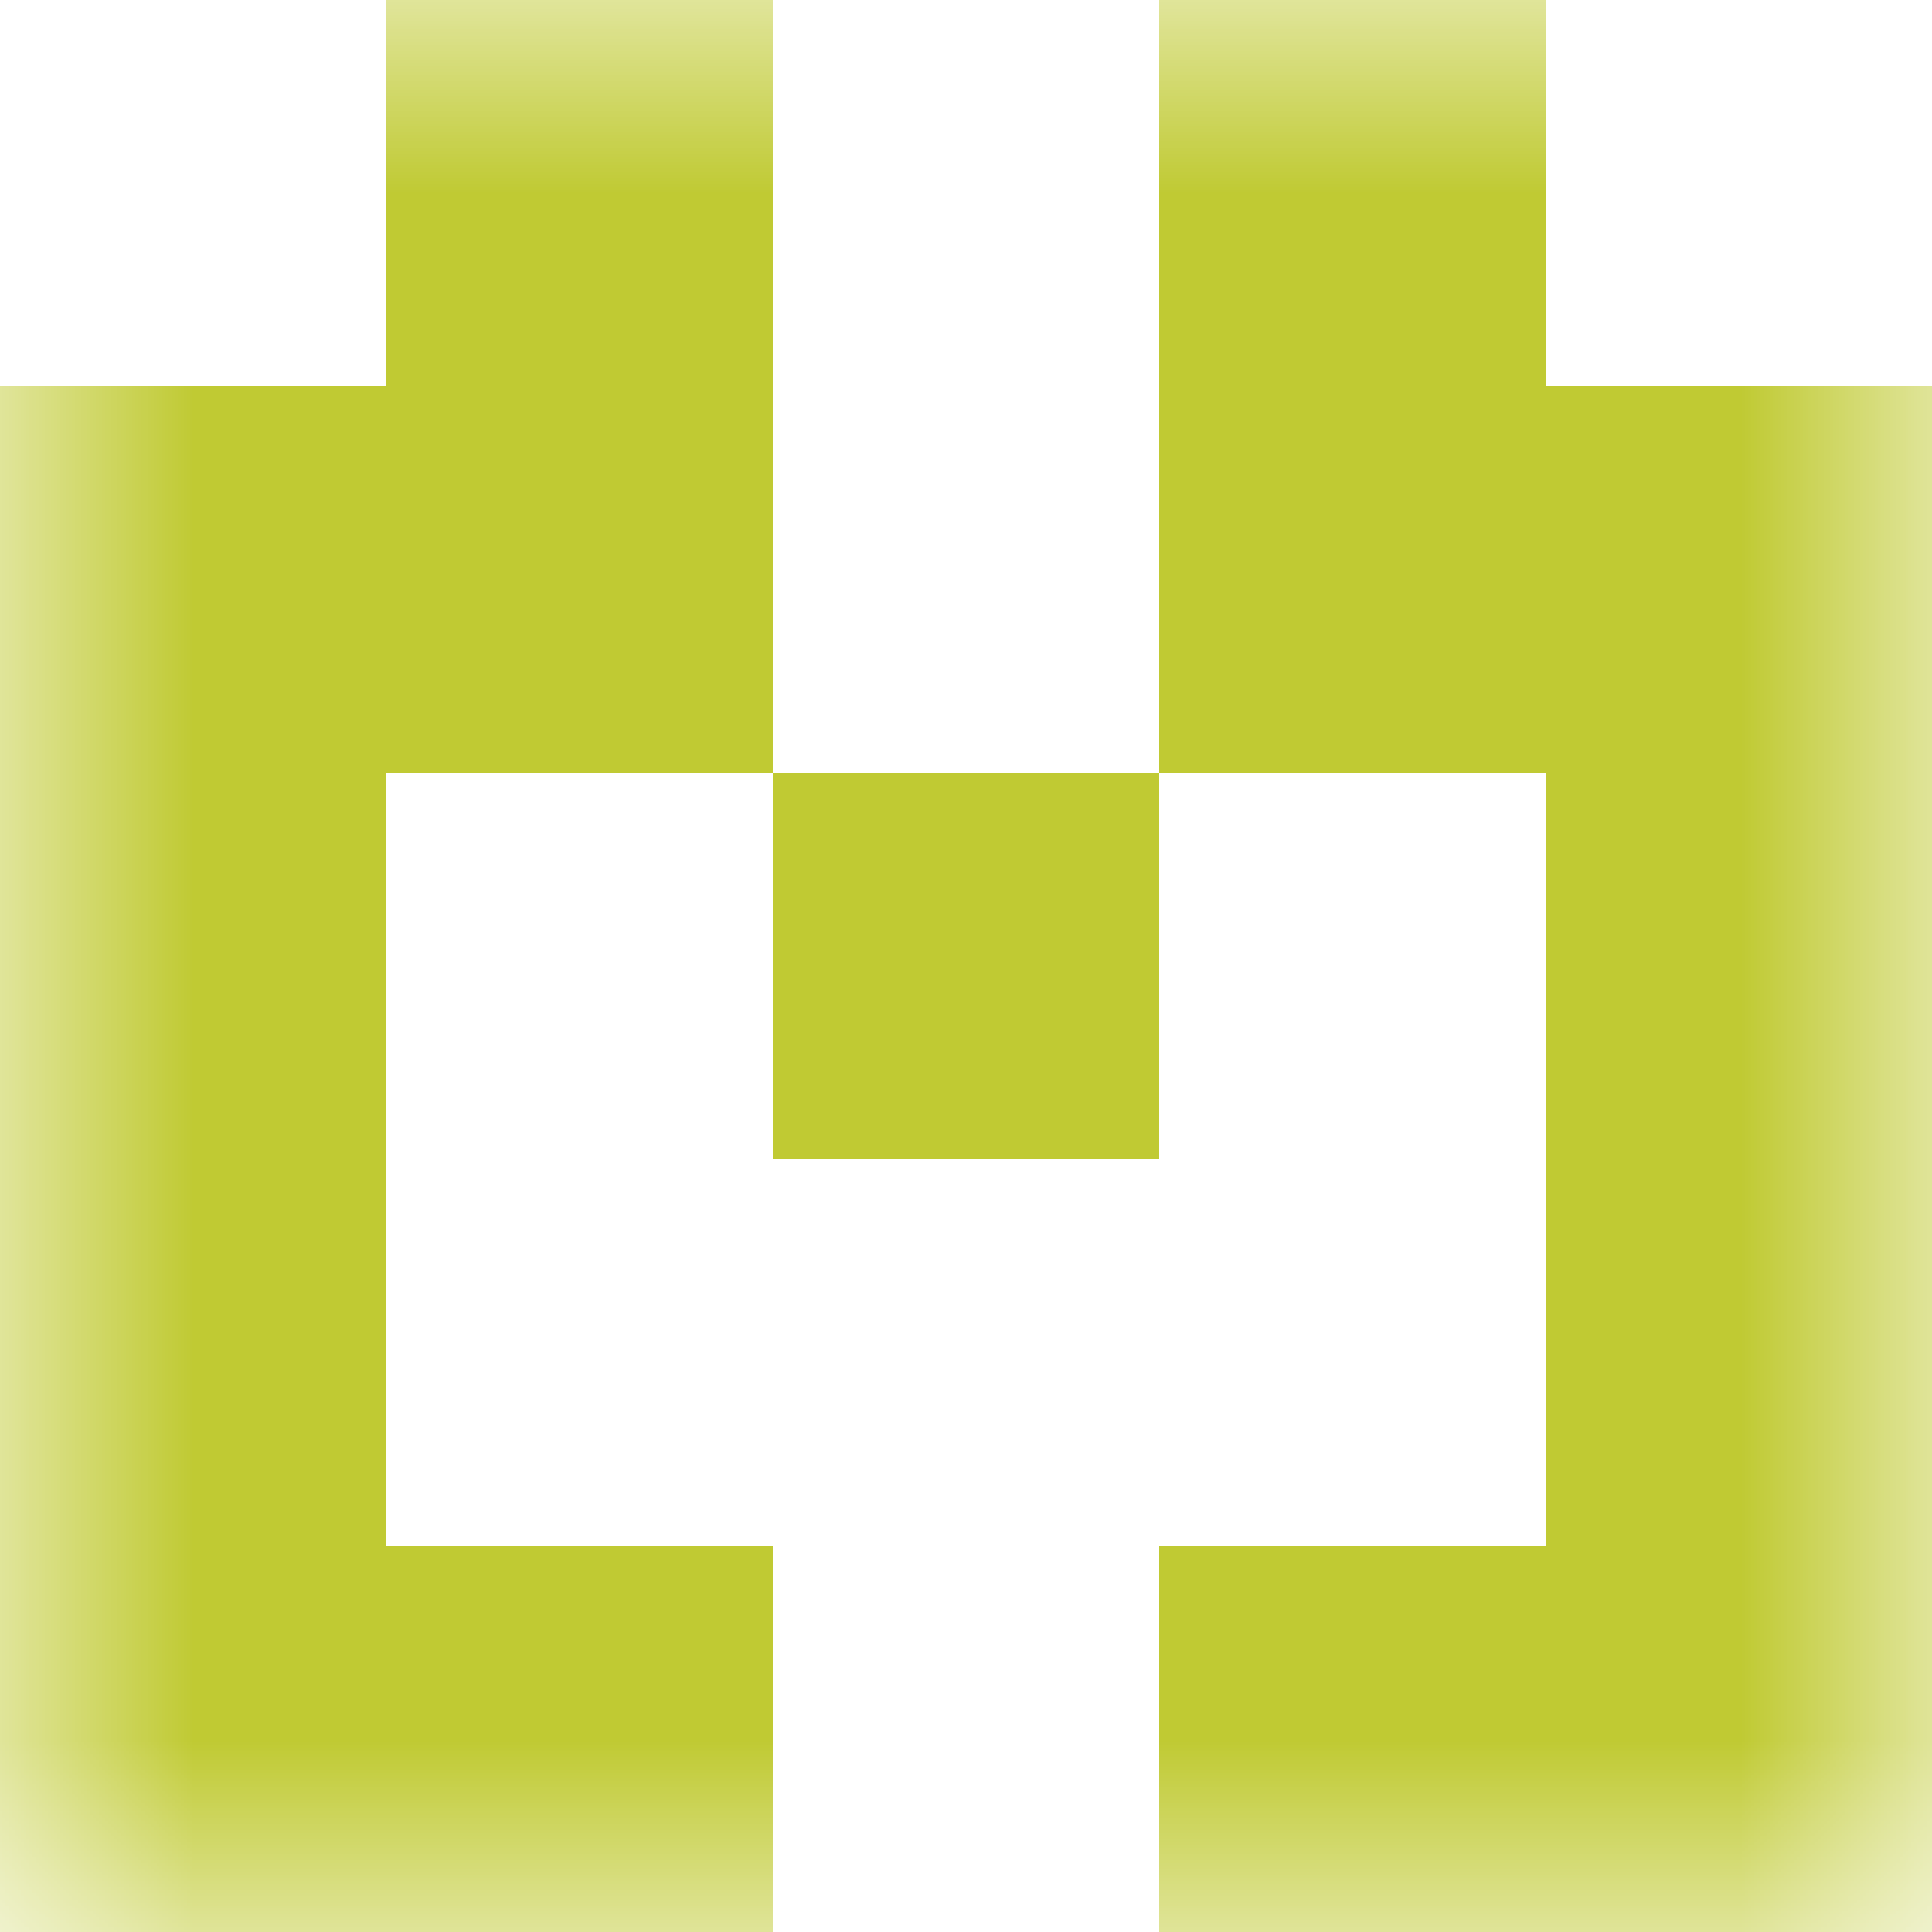 <svg xmlns="http://www.w3.org/2000/svg" viewBox="0 0 5 5" fill="none" shape-rendering="crispEdges"><mask id="viewboxMask"><rect width="5" height="5" rx="0" ry="0" x="0" y="0" fill="#fff" /></mask><g mask="url(#viewboxMask)"><path d="M2 0H1v1h1V0ZM4 0H3v1h1V0Z" fill="#c0ca33"/><path d="M2 1H0v1h2V1ZM5 1H3v1h2V1Z" fill="#c0ca33"/><path d="M0 2h1v1H0V2ZM4 2h1v1H4V2ZM3 2H2v1h1V2Z" fill="#c0ca33"/><path d="M1 3H0v1h1V3ZM5 3H4v1h1V3Z" fill="#c0ca33"/><path d="M2 4H0v1h2V4ZM5 4H3v1h2V4Z" fill="#c0ca33"/></g></svg>